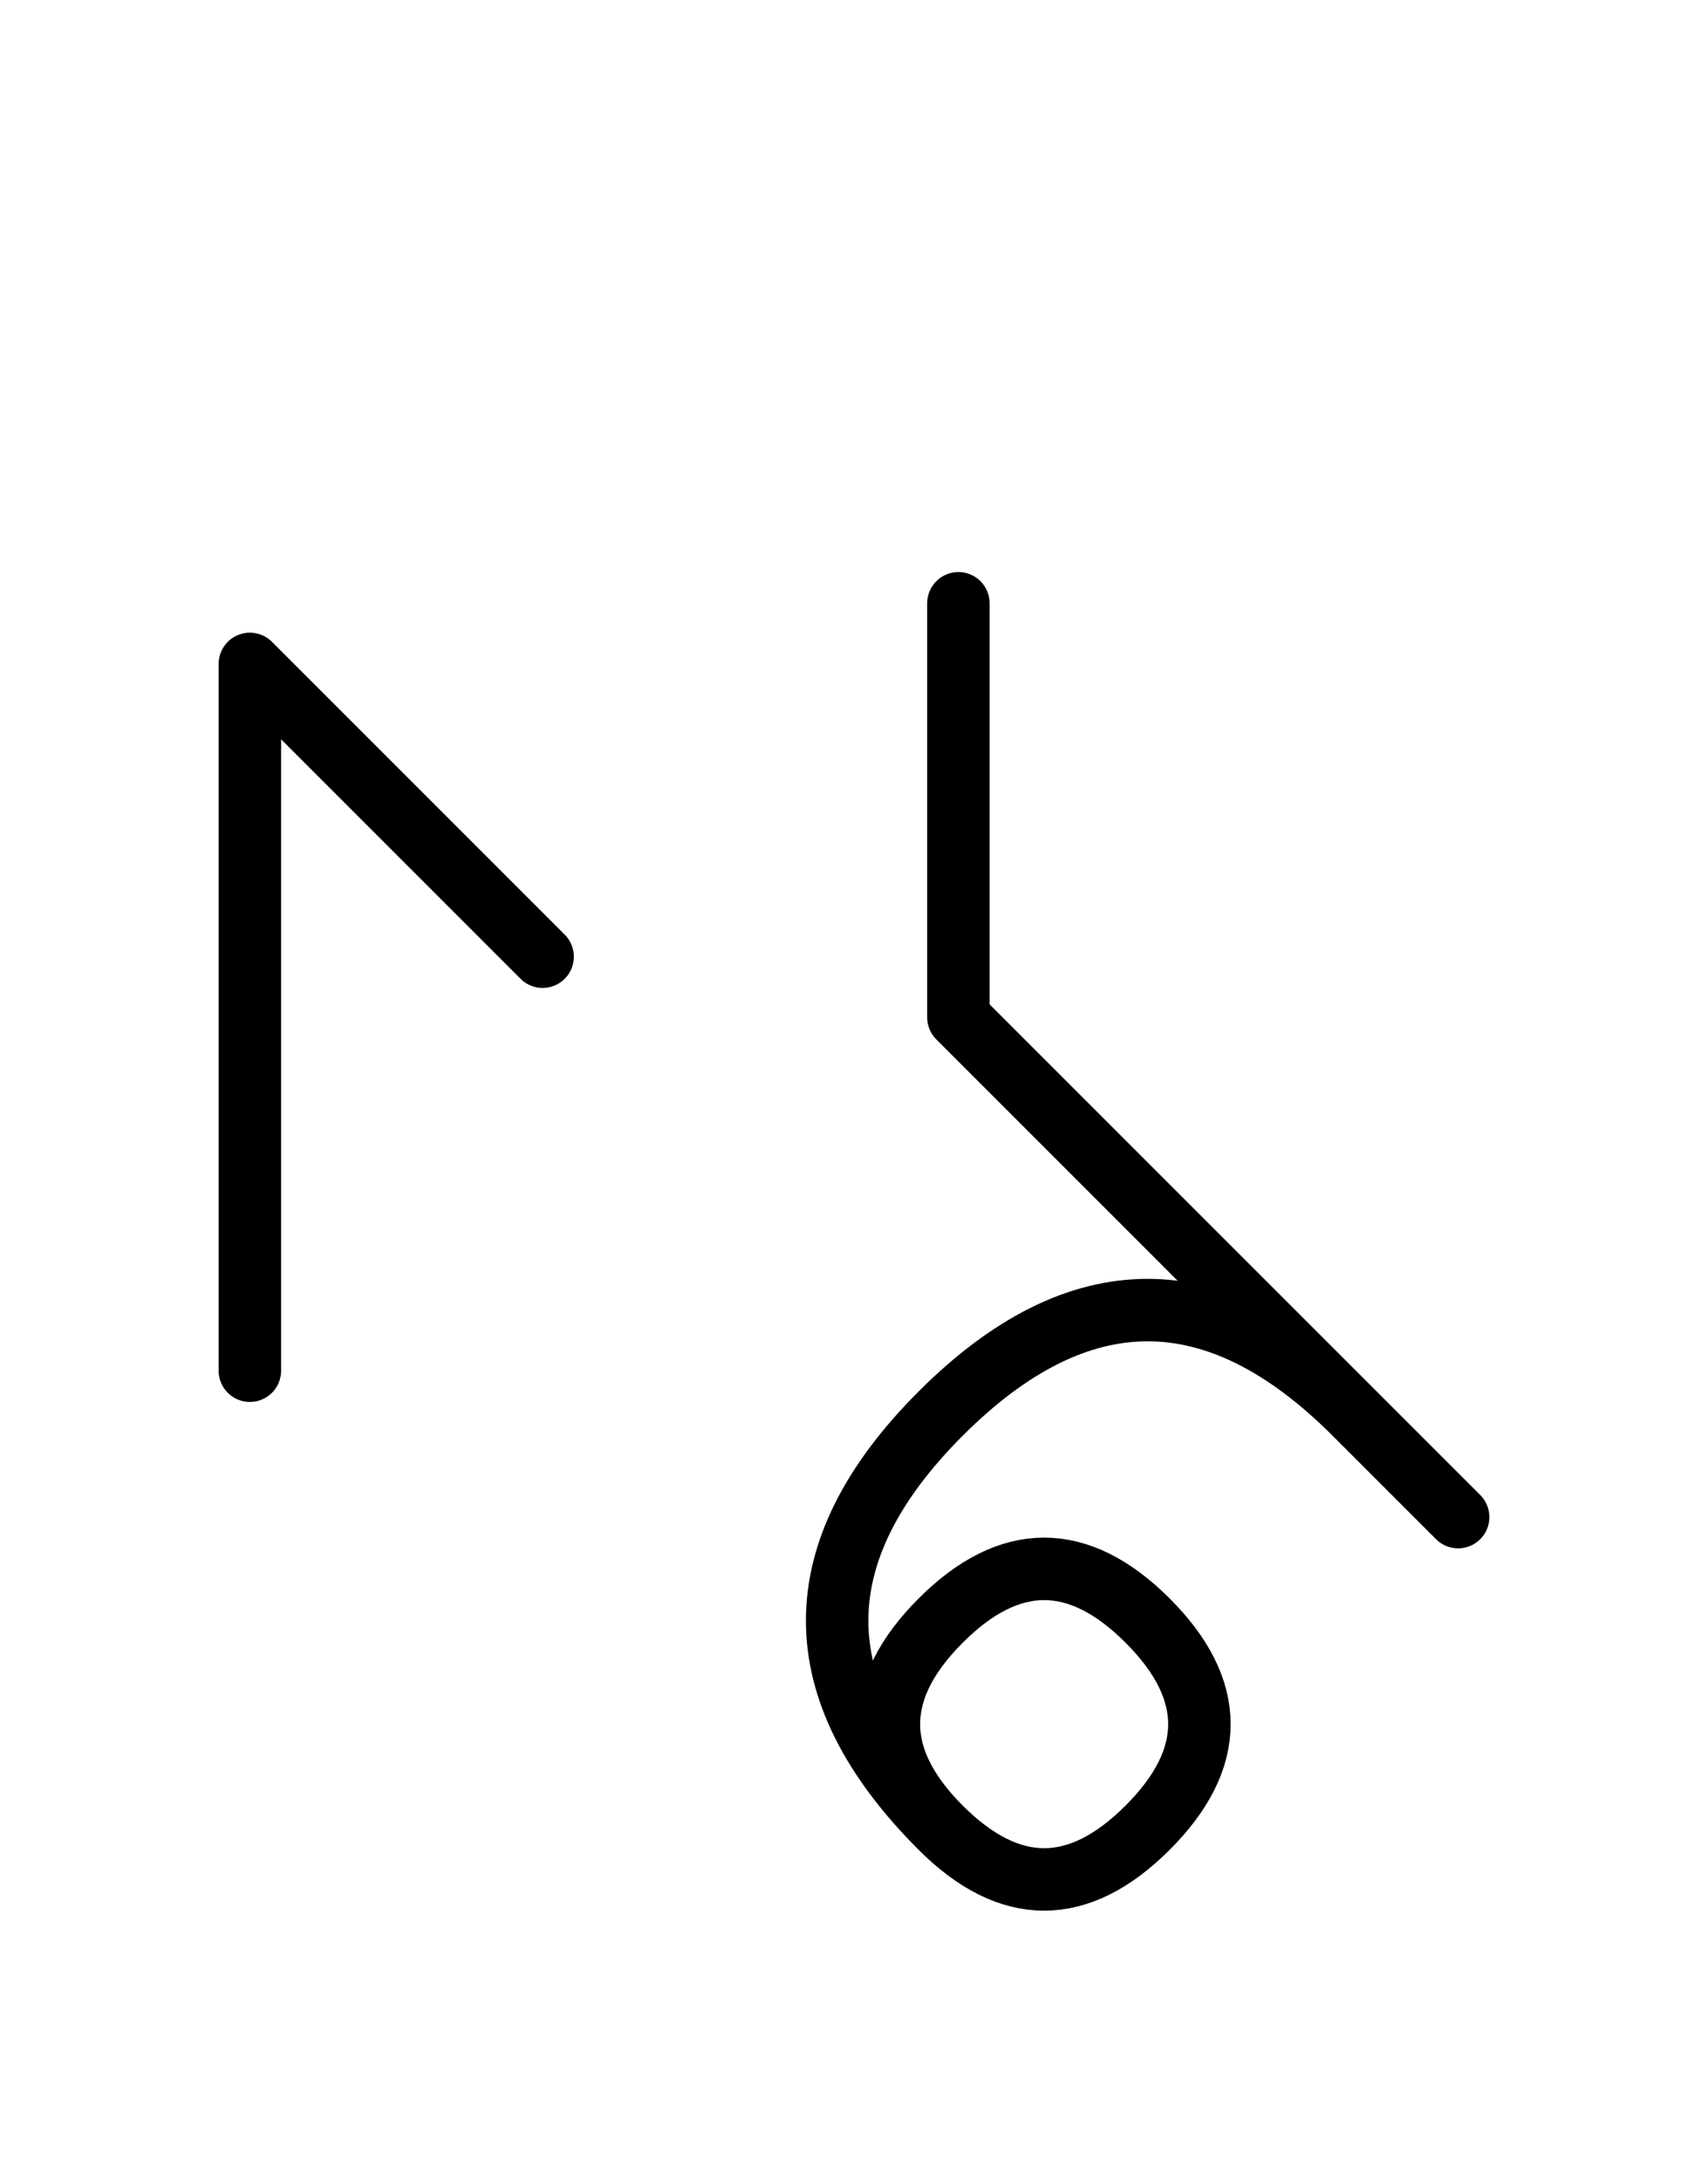 <?xml version="1.0" encoding="UTF-8"?>
<svg xmlns="http://www.w3.org/2000/svg" xmlns:xlink="http://www.w3.org/1999/xlink"
     width="34.178" height="43.64" viewBox="0 0 34.178 43.64">
<defs>
<path d="M22.107,23.284 L25.036,26.213 L19.178,20.355 L19.178,12.071 M22.107,23.284 L19.178,20.355 L29.178,30.355 M27.107,28.284 Q22.965,24.142,18.823,28.284 Q14.681,32.426,18.823,36.569 Q20.894,38.64,22.965,36.569 Q25.036,34.497,22.965,32.426 Q20.894,30.355,18.823,32.426 Q16.752,34.497,18.823,36.569 M5.0,23.284 L5.0,27.426 L5.0,13.284 L10.858,19.142" stroke="black" fill="none" stroke-width="1.25" stroke-linecap="round" stroke-linejoin="round" id="d0" />
</defs>
<use xlink:href="#d0" x="0" y="0" />
</svg>